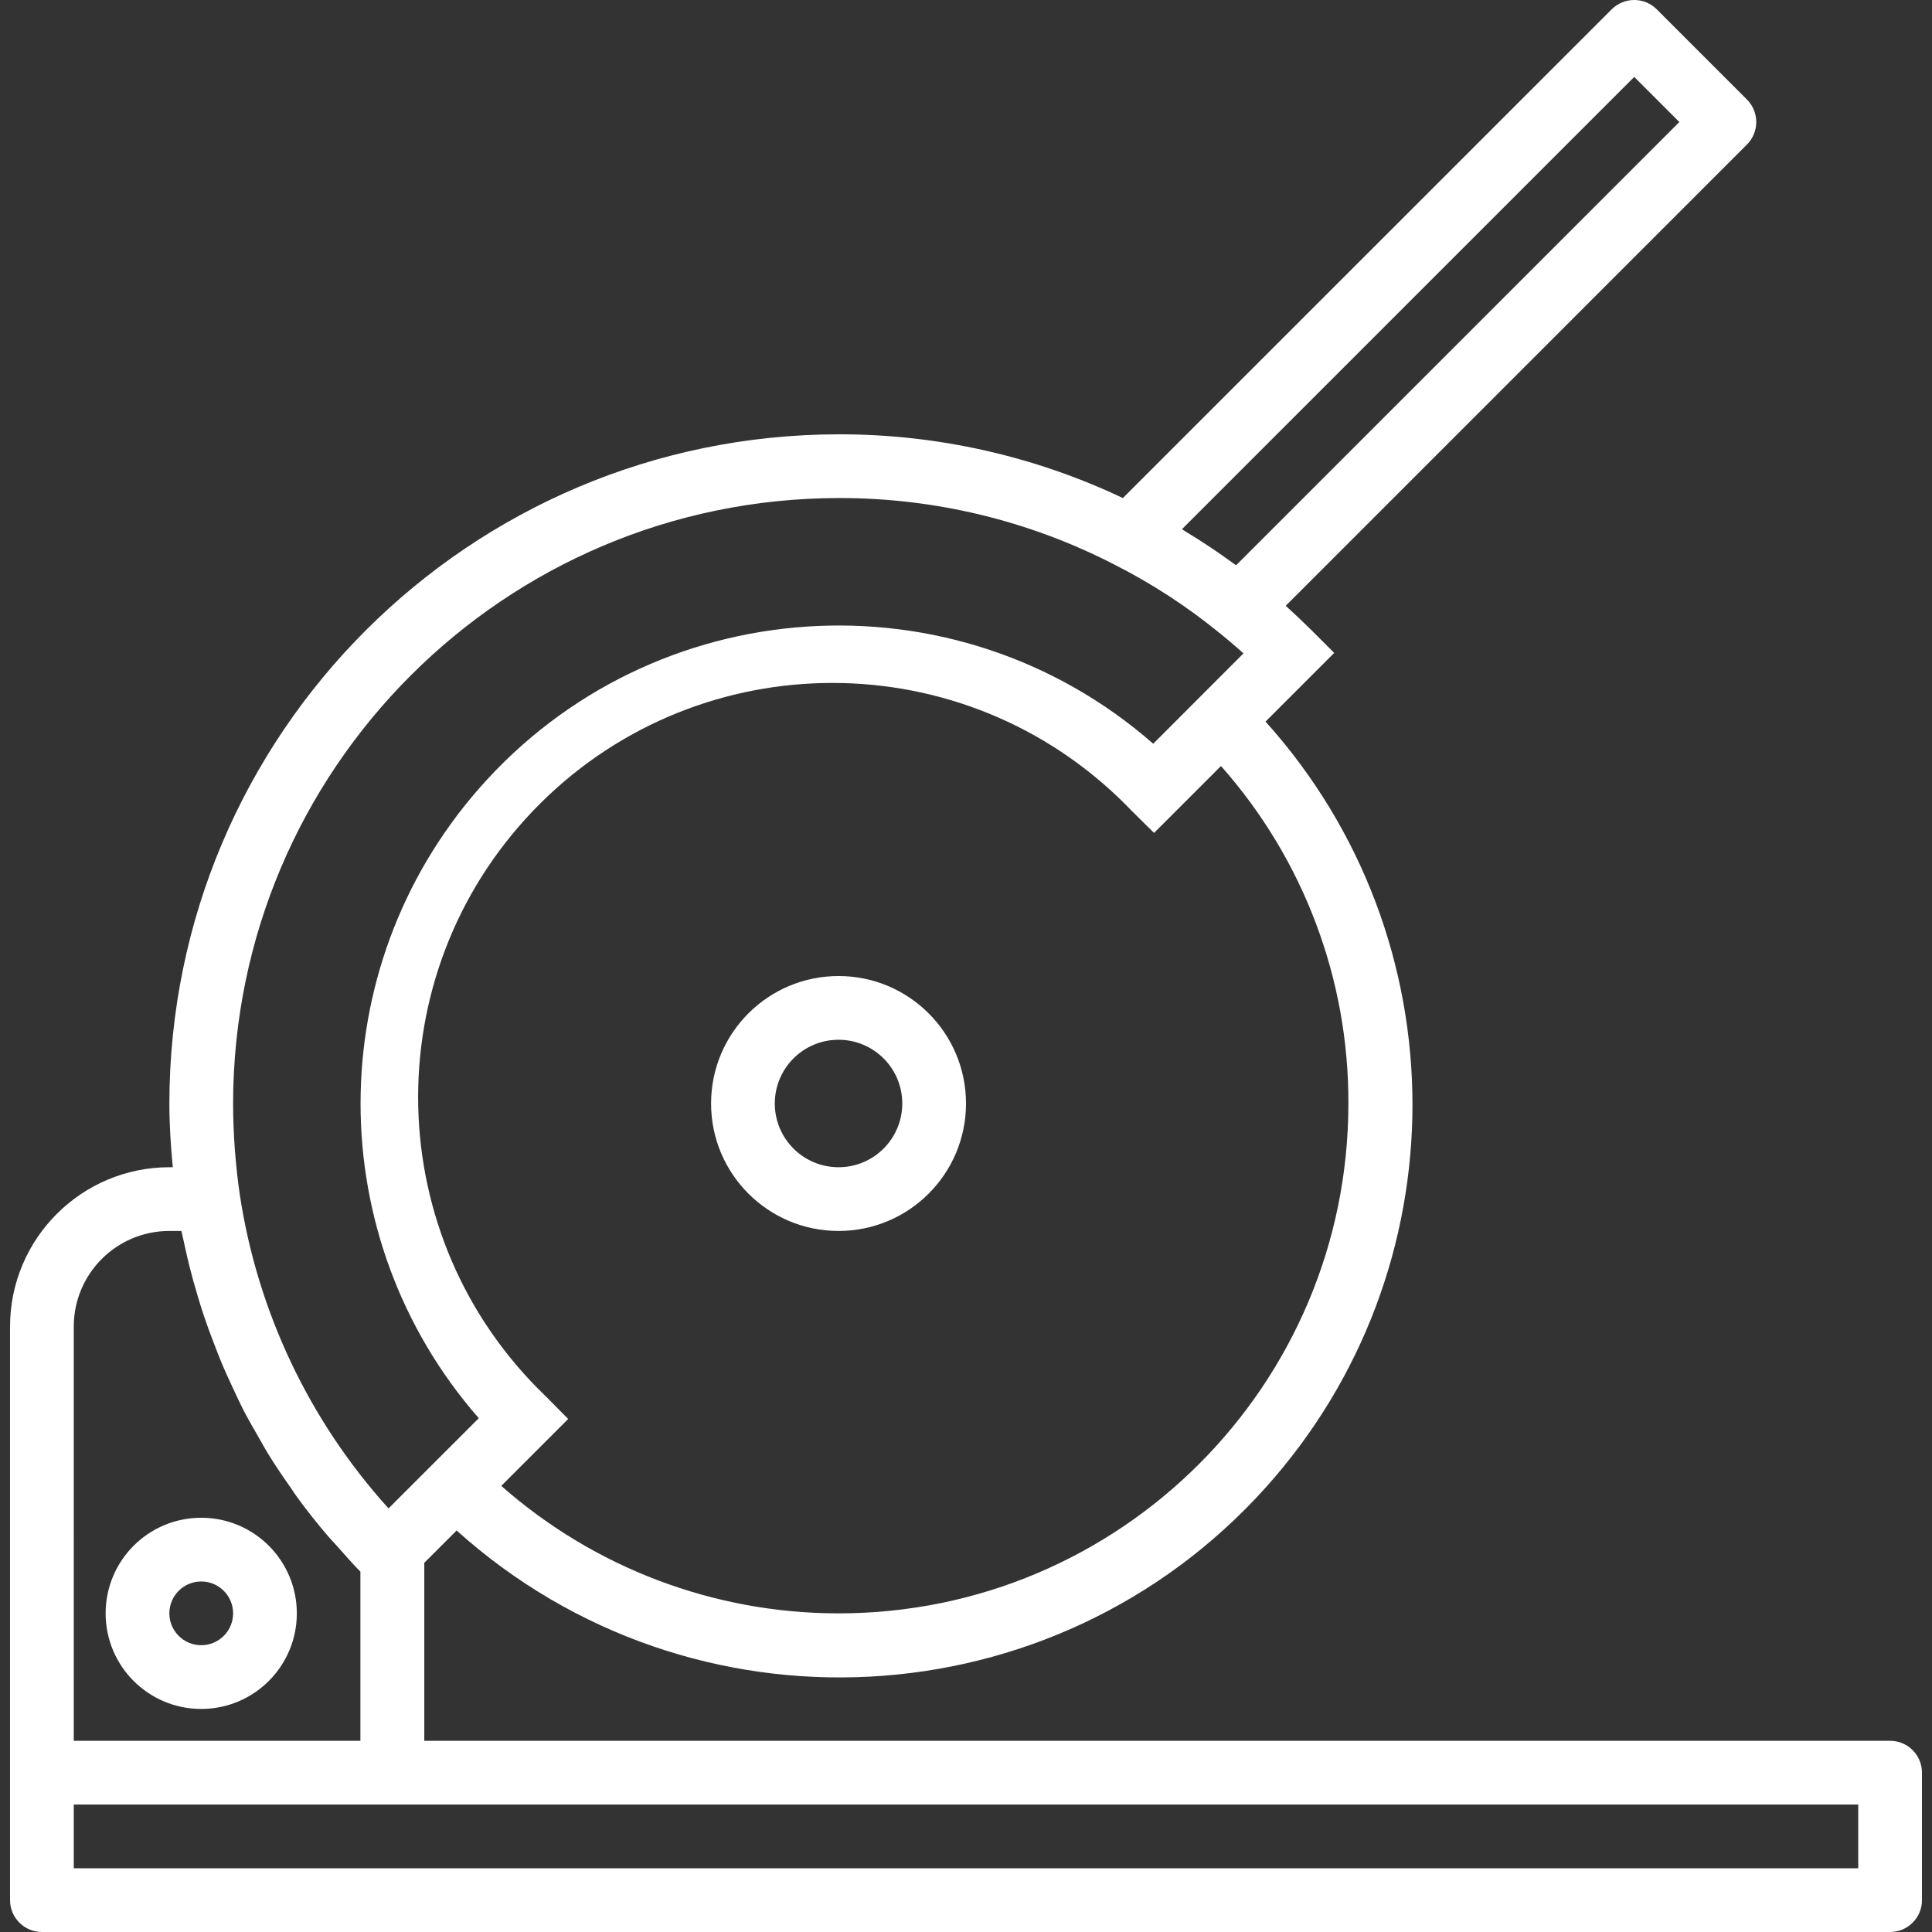 <?xml version="1.0" encoding="iso-8859-1"?>
<!-- Generator: Adobe Illustrator 19.0.0, SVG Export Plug-In . SVG Version: 6.00 Build 0)  -->
<svg version="1.1" id="Capa_1" xmlns="http://www.w3.org/2000/svg" xmlns:xlink="http://www.w3.org/1999/xlink" x="0px" y="0px"
	 viewBox="0 0 485.038 485.038" style="enable-background:new 0 0 485.038 485.038;" xml:space="preserve" fill="#FFFFFF">
<rect x="0" y="0" width="485.038" height="485.038" fill="#333333" stroke="none"/>
<g>
	<g>
		<g>
			<path d="M474.519,437.038h-368V392.35l8.12-8.112c59.045,53.113,149.967,48.303,203.08-10.742
				c49.185-54.679,49.185-137.659,0-192.338l17.24-17.24l-5.656-5.656c-2.16-2.133-4.331-4.192-6.512-6.176L438.575,36.294
				c3.123-3.124,3.123-8.188,0-11.312l-22.64-22.64c-3.124-3.123-8.188-3.123-11.312,0l-122.72,122.696
				c-22.307-10.579-46.695-16.046-71.384-16c-92.74,0.106-167.894,75.26-168,168c0,5.192,0.344,10.568,0.856,16h-0.856
				c-22.08,0.026-39.974,17.92-40,40v144c0,4.418,3.582,8,8,8h464c4.418,0,8-3.582,8-8v-32
				C482.519,440.62,478.937,437.038,474.519,437.038z M338.519,277.038c0.004,70.692-57.301,128.003-127.993,128.007
				c-31.183,0.002-61.294-11.38-84.679-32.007l16.8-16.8l-5.6-5.664c-41.486-39.724-42.916-105.557-3.192-147.044
				s105.557-42.916,147.044-3.192c1.08,1.034,2.138,2.092,3.172,3.172l5.664,5.6l16.8-16.8
				C327.244,215.664,338.629,245.825,338.519,277.038z M410.279,19.31l11.328,11.328L310.335,141.91
				c-0.16-0.112-0.328-0.2-0.48-0.32c-3.944-2.904-8-5.6-12.104-8.08c-0.344-0.208-0.664-0.464-1.008-0.664L410.279,19.31z
				 M210.519,125.038c24.161-0.065,47.981,5.698,69.44,16.8c9.264,4.702,17.997,10.385,26.048,16.952
				c2.048,1.637,4.107,3.387,6.176,5.248l-5.504,5.504l-17.152,17.176c-49.883-43.634-125.694-38.568-169.328,11.315
				c-39.571,45.239-39.571,112.774,0,158.013l-22.656,22.648c-19.92-22.024-32.909-49.429-37.344-78.792
				c-1.1-7.572-1.661-15.213-1.68-22.864C58.612,193.129,126.61,125.131,210.519,125.038z M18.519,333.038c0-13.255,10.745-24,24-24
				h3.024c0.232,1.216,0.576,2.4,0.8,3.608c0.384,1.768,0.8,3.528,1.224,5.272c0.608,2.448,1.288,4.856,2.008,7.264
				c0.512,1.712,1.016,3.424,1.6,5.112c0.8,2.4,1.688,4.8,2.592,7.12c0.624,1.6,1.232,3.256,1.912,4.864
				c1.008,2.4,2.112,4.736,3.2,7.08c0.712,1.496,1.392,3.008,2.152,4.48c1.28,2.48,2.672,4.888,4.072,7.304
				c0.736,1.264,1.416,2.56,2.184,3.808c1.824,2.96,3.784,5.84,5.792,8.688c0.448,0.64,0.848,1.304,1.304,1.928
				c2.517,3.472,5.184,6.851,8,10.136c0.688,0.8,1.44,1.552,2.136,2.344c1.952,2.2,3.888,4.416,5.96,6.528v42.464h-71.96V333.038z
				 M466.519,469.038h-448v-16h448V469.038z"/>
			<path d="M210.519,245.038c-17.673,0-32,14.327-32,32c0,17.673,14.327,32,32,32s32-14.327,32-32
				C242.519,259.365,228.192,245.038,210.519,245.038z M210.519,293.038c-8.837,0-16-7.163-16-16s7.163-16,16-16s16,7.163,16,16
				S219.356,293.038,210.519,293.038z"/>
			<path d="M50.519,381.038c-13.255,0-24,10.745-24,24s10.745,24,24,24s24-10.745,24-24S63.774,381.038,50.519,381.038z
				 M50.519,413.038c-4.418,0-8-3.582-8-8s3.582-8,8-8s8,3.582,8,8S54.937,413.038,50.519,413.038z"/>
		</g>
	</g>
</g>
<g>
</g>
<g>
</g>
<g>
</g>
<g>
</g>
<g>
</g>
<g>
</g>
<g>
</g>
<g>
</g>
<g>
</g>
<g>
</g>
<g>
</g>
<g>
</g>
<g>
</g>
<g>
</g>
<g>
</g>
</svg>
